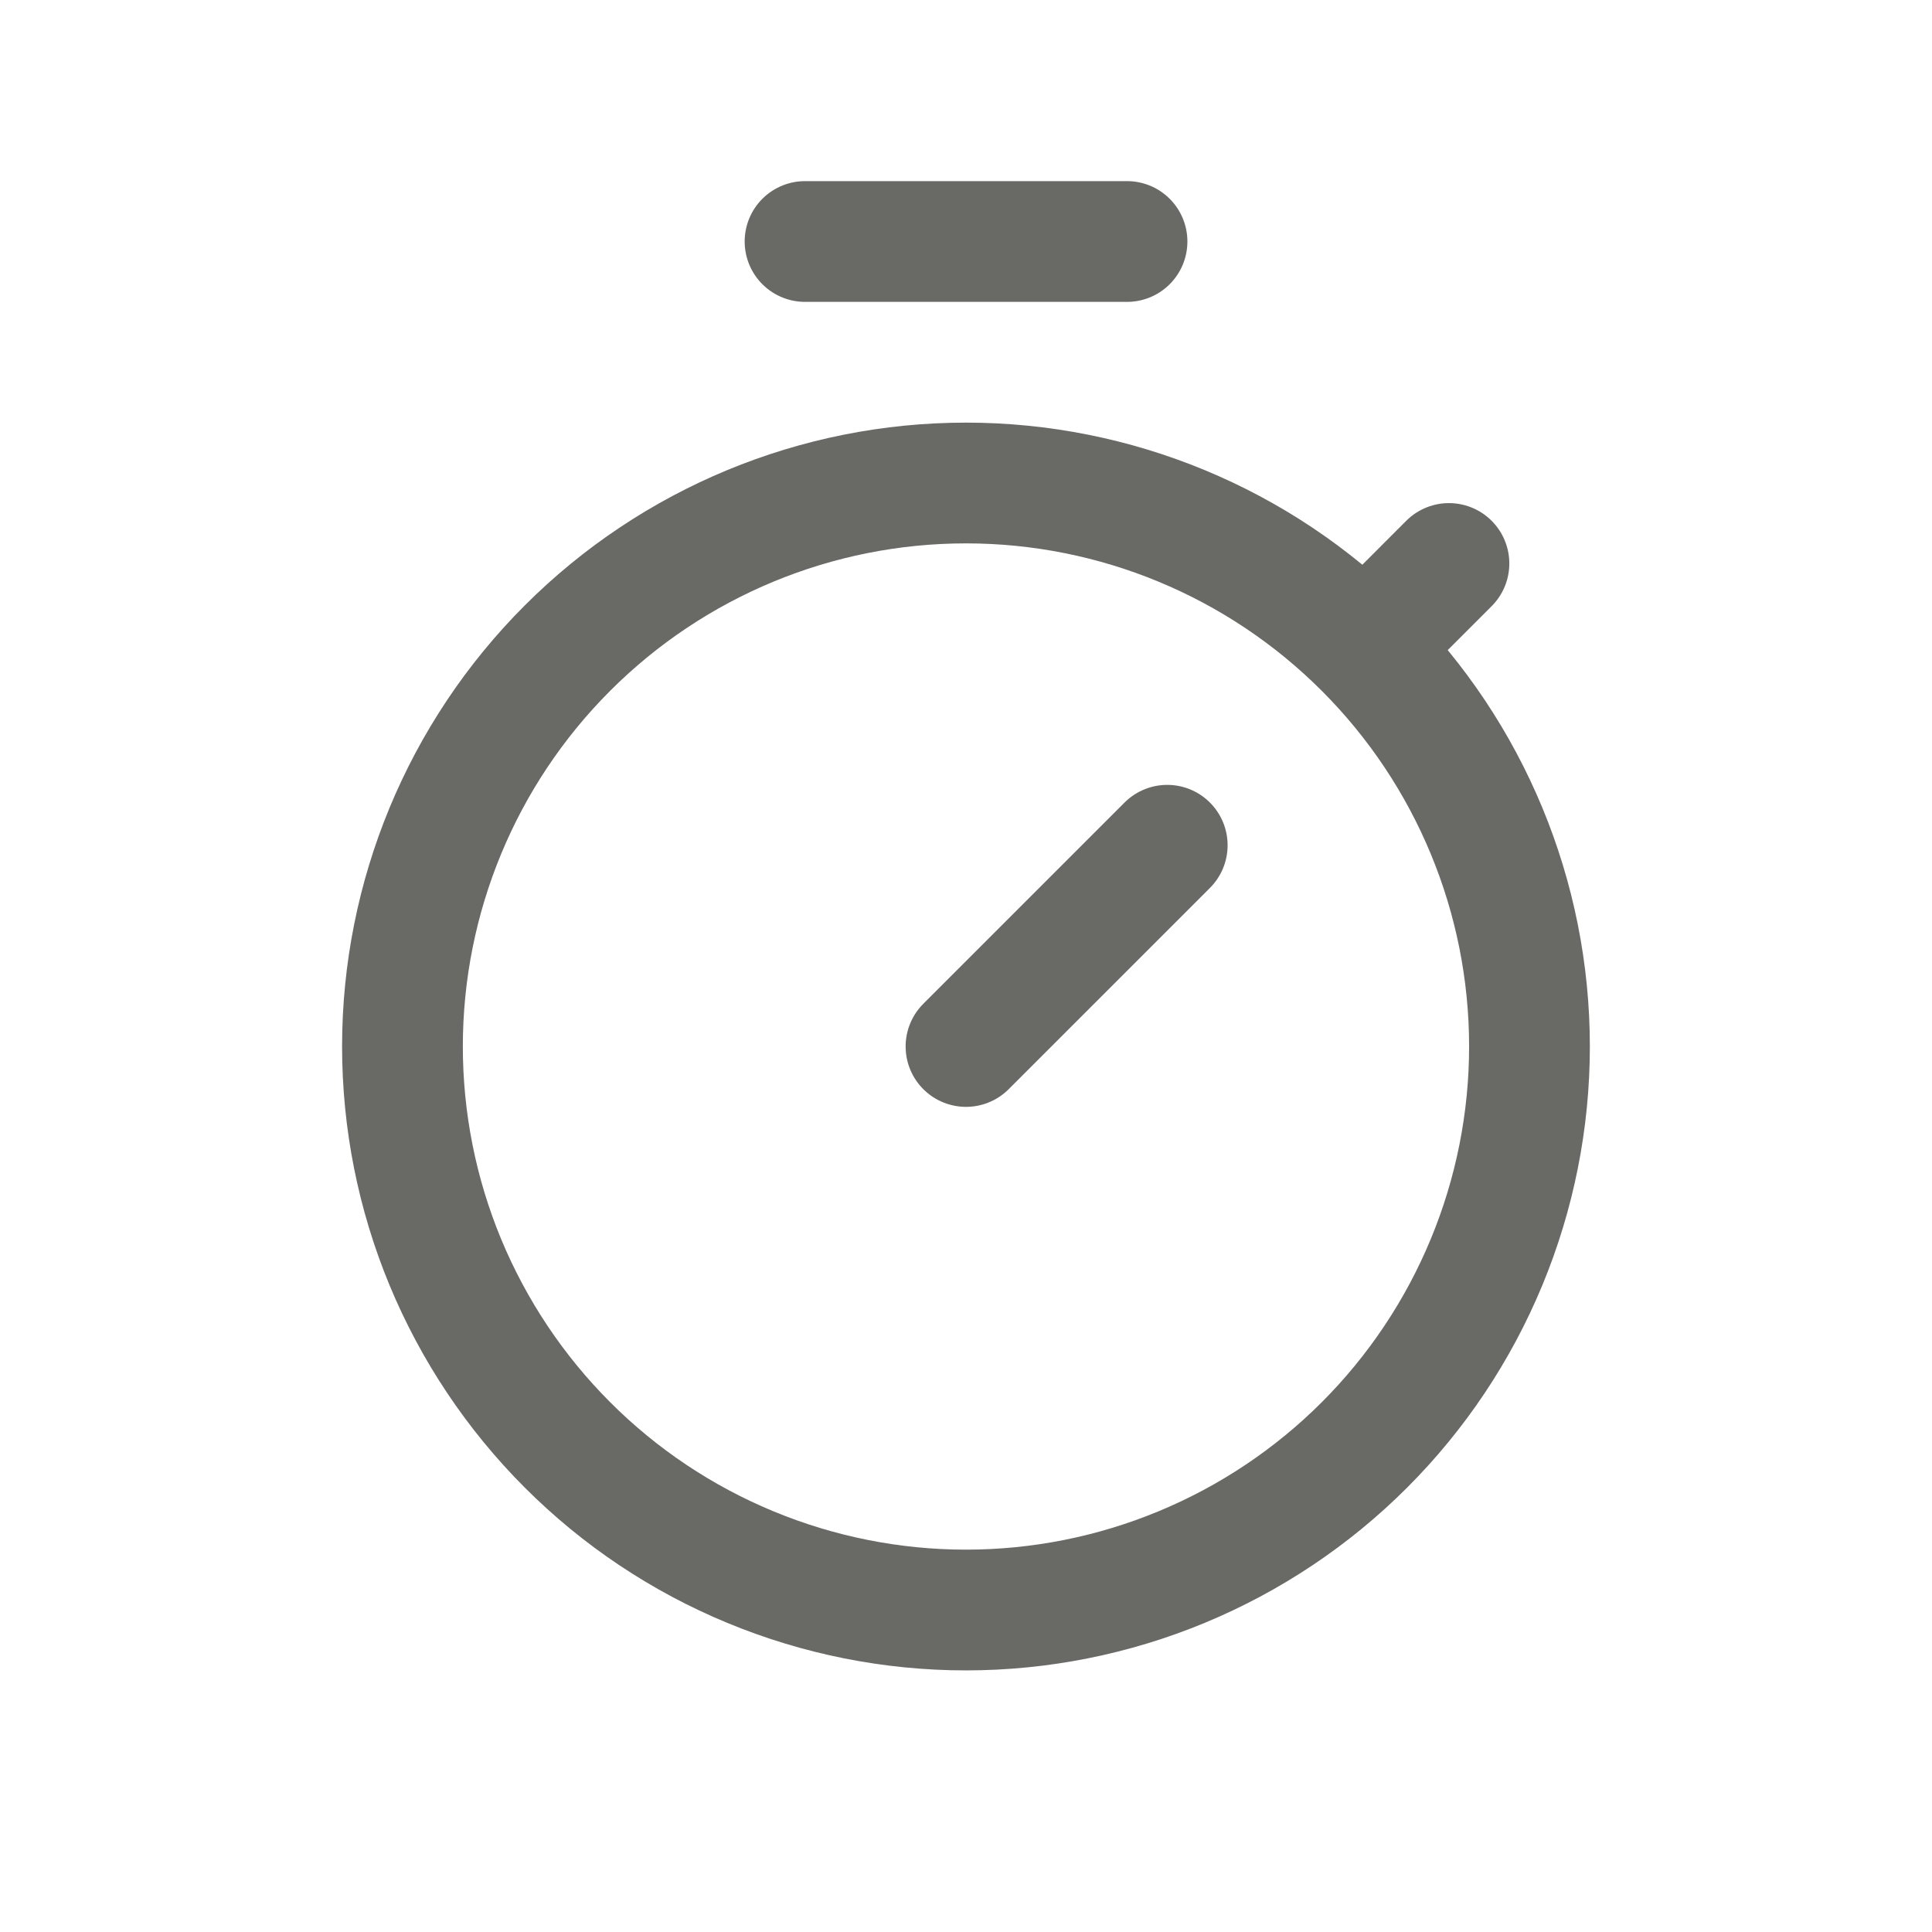 <svg xmlns="http://www.w3.org/2000/svg" width="32.0" height="32.0" viewBox="0.0 0.0 32.0 32.0" fill="none">
<path d="M6.666 17.333C6.666 18.559 6.907 19.773 7.376 20.905C7.846 22.037 8.533 23.066 9.4 23.933C10.266 24.8 11.295 25.487 12.428 25.956C13.56 26.425 14.774 26.667 15.999 26.667C17.225 26.667 18.439 26.425 19.571 25.956C20.703 25.487 21.732 24.8 22.599 23.933C23.466 23.066 24.153 22.037 24.622 20.905C25.091 19.773 25.333 18.559 25.333 17.333C25.333 14.858 24.349 12.484 22.599 10.734C20.849 8.983 18.475 8 15.999 8C13.524 8 11.15 8.983 9.4 10.734C7.649 12.484 6.666 14.858 6.666 17.333Z" stroke="#696966" stroke-width="2" stroke-linecap="round" stroke-linejoin="round" />
<path d="M19.333 14L16 17.333" stroke="#696966" stroke-width="2" stroke-linecap="round" stroke-linejoin="round" />
<path d="M22.666 10.667L23.999 9.333" stroke="#696966" stroke-width="2" stroke-linecap="round" stroke-linejoin="round" />
<path d="M18.667 4H13.334" stroke="#696966" stroke-width="2" stroke-linecap="round" stroke-linejoin="round" />
</svg>